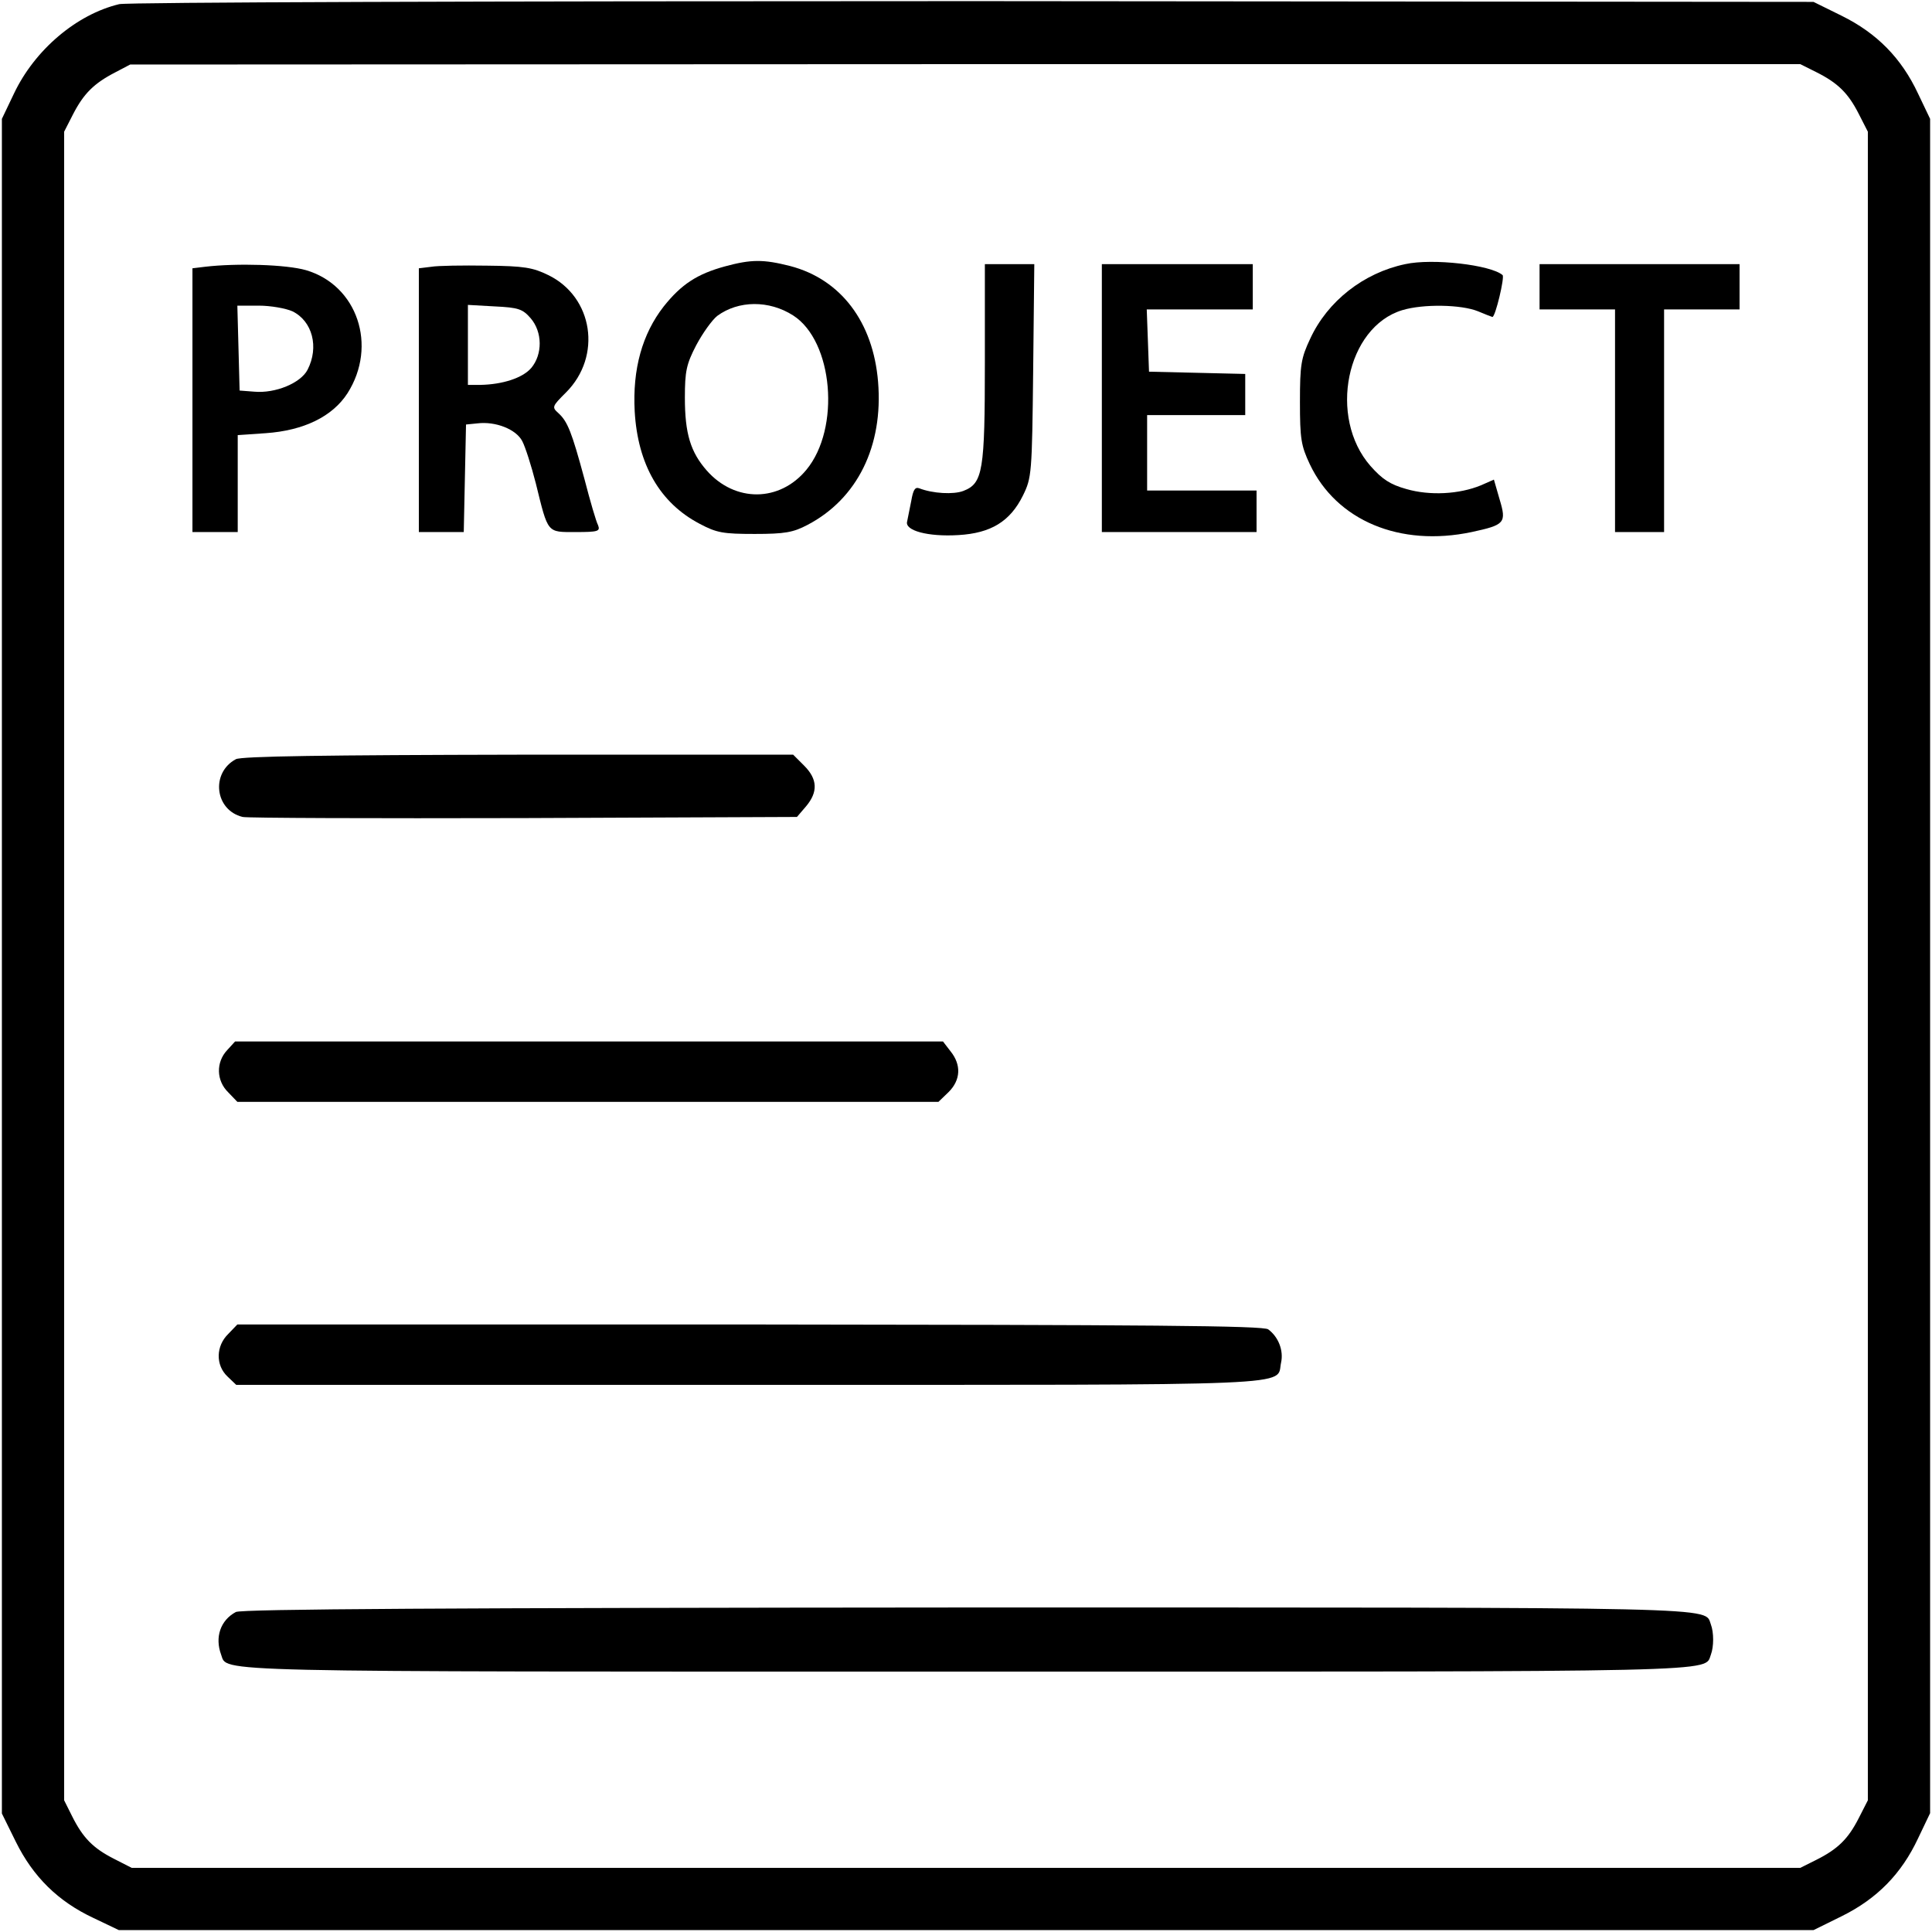 <?xml version="1.0" standalone="no"?>
<!DOCTYPE svg PUBLIC "-//W3C//DTD SVG 20010904//EN"
 "http://www.w3.org/TR/2001/REC-SVG-20010904/DTD/svg10.dtd">
<svg version="1.0" xmlns="http://www.w3.org/2000/svg"
 width="512pt" height="512pt" viewBox="0 0 512 512"
 preserveAspectRatio="xMidYMid meet">

<g transform="translate(0,512) scale(0.1,-0.1)"
fill="#000000" stroke="none">
<path d="M316 5109 c-113 -27 -224 -121 -279 -237 l-32 -67 0 -2246 0 -2245
37 -75 c46 -93 112 -158 206 -202 l67 -32 2246 0 2245 0 75 37 c93 46 158 112
202 206 l32 67 0 2245 0 2245 -32 67 c-44 94 -109 160 -202 206 l-75 37 -2225
2 c-1321 0 -2242 -3 -2265 -8z m4497 -180 c58 -29 85 -56 113 -111 l24 -47 0
-2211 0 -2211 -24 -47 c-28 -55 -55 -82 -113 -111 l-42 -21 -2211 0 -2211 0
-47 24 c-55 28 -82 55 -111 113 l-21 42 0 2211 0 2211 24 47 c28 54 55 81 111
110 l40 21 2213 1 2213 0 42 -21z"/>
<path d="M1921 4414 c-73 -20 -115 -47 -162 -106 -57 -73 -83 -166 -77 -278 8
-141 67 -243 172 -298 45 -24 62 -27 146 -27 80 0 102 4 140 24 132 69 201
209 187 379 -13 159 -99 272 -233 307 -71 18 -103 18 -173 -1z m181 -130 c106
-68 126 -299 35 -409 -71 -86 -189 -87 -264 -2 -43 49 -58 98 -58 193 0 70 4
89 30 139 17 32 42 67 56 78 56 41 137 42 201 1z"/>
<path d="M3724 4420 c-110 -23 -206 -98 -252 -198 -24 -51 -27 -69 -27 -167 0
-98 3 -116 26 -165 71 -150 239 -220 429 -180 88 19 93 24 74 87 l-15 52 -34
-15 c-58 -24 -136 -28 -198 -10 -43 12 -64 26 -95 61 -113 129 -64 368 84 413
56 17 157 15 201 -3 19 -8 37 -15 38 -15 8 0 33 106 27 111 -31 27 -186 45
-258 29z"/>
<path d="M543 4413 l-33 -4 0 -350 0 -349 60 0 60 0 0 129 0 128 74 5 c101 7
177 44 217 106 80 126 26 286 -110 326 -52 15 -183 19 -268 9z m232 -118 c53
-26 71 -95 40 -155 -18 -35 -85 -63 -141 -58 l-39 3 -3 113 -3 112 57 0 c31 0
71 -7 89 -15z"/>
<path d="M1143 4413 l-33 -4 0 -350 0 -349 60 0 59 0 3 143 3 142 30 3 c49 6
103 -16 119 -47 8 -15 24 -65 36 -112 33 -134 29 -129 106 -129 59 0 65 2 59
18 -5 9 -21 64 -36 122 -34 126 -45 153 -69 175 -18 16 -17 18 20 55 96 96 72
253 -47 311 -41 20 -64 24 -163 25 -63 1 -130 0 -147 -3z m263 -136 c32 -37
32 -96 2 -132 -23 -27 -77 -44 -135 -45 l-33 0 0 106 0 106 71 -4 c63 -3 74
-7 95 -31z"/>
<path d="M2610 4160 c0 -288 -5 -321 -57 -341 -26 -10 -81 -7 -117 7 -11 4
-16 -4 -21 -33 -4 -21 -9 -45 -11 -55 -7 -24 55 -41 136 -36 86 5 137 36 171
105 23 47 24 57 27 331 l3 282 -65 0 -66 0 0 -260z"/>
<path d="M2920 4065 l0 -355 205 0 205 0 0 55 0 55 -145 0 -145 0 0 100 0 100
130 0 130 0 0 55 0 54 -127 3 -128 3 -3 83 -3 82 141 0 140 0 0 60 0 60 -200
0 -200 0 0 -355z"/>
<path d="M4080 4360 l0 -60 100 0 100 0 0 -295 0 -295 65 0 65 0 0 295 0 295
100 0 100 0 0 60 0 60 -265 0 -265 0 0 -60z"/>
<path d="M625 3108 c-67 -36 -56 -135 18 -153 12 -3 348 -4 745 -3 l724 3 24
28 c32 38 31 72 -5 108 l-29 29 -729 0 c-508 -1 -734 -4 -748 -12z"/>
<path d="M602 2337 c-30 -32 -29 -81 3 -112 l24 -25 929 0 929 0 27 26 c32 32
34 72 5 108 l-20 26 -938 0 -938 0 -21 -23z"/>
<path d="M605 1585 c-33 -32 -34 -83 -2 -113 l23 -22 1360 0 c1493 0 1395 -4
1409 59 7 32 -7 68 -34 88 -12 10 -322 12 -1374 13 l-1358 0 -24 -25z"/>
<path d="M625 848 c-41 -22 -56 -67 -39 -113 18 -47 -66 -45 1974 -45 2040 0
1956 -2 1974 45 8 21 8 59 0 80 -18 47 67 45 -1976 45 -1365 -1 -1919 -4
-1933 -12z"/>
</g>
</svg>
